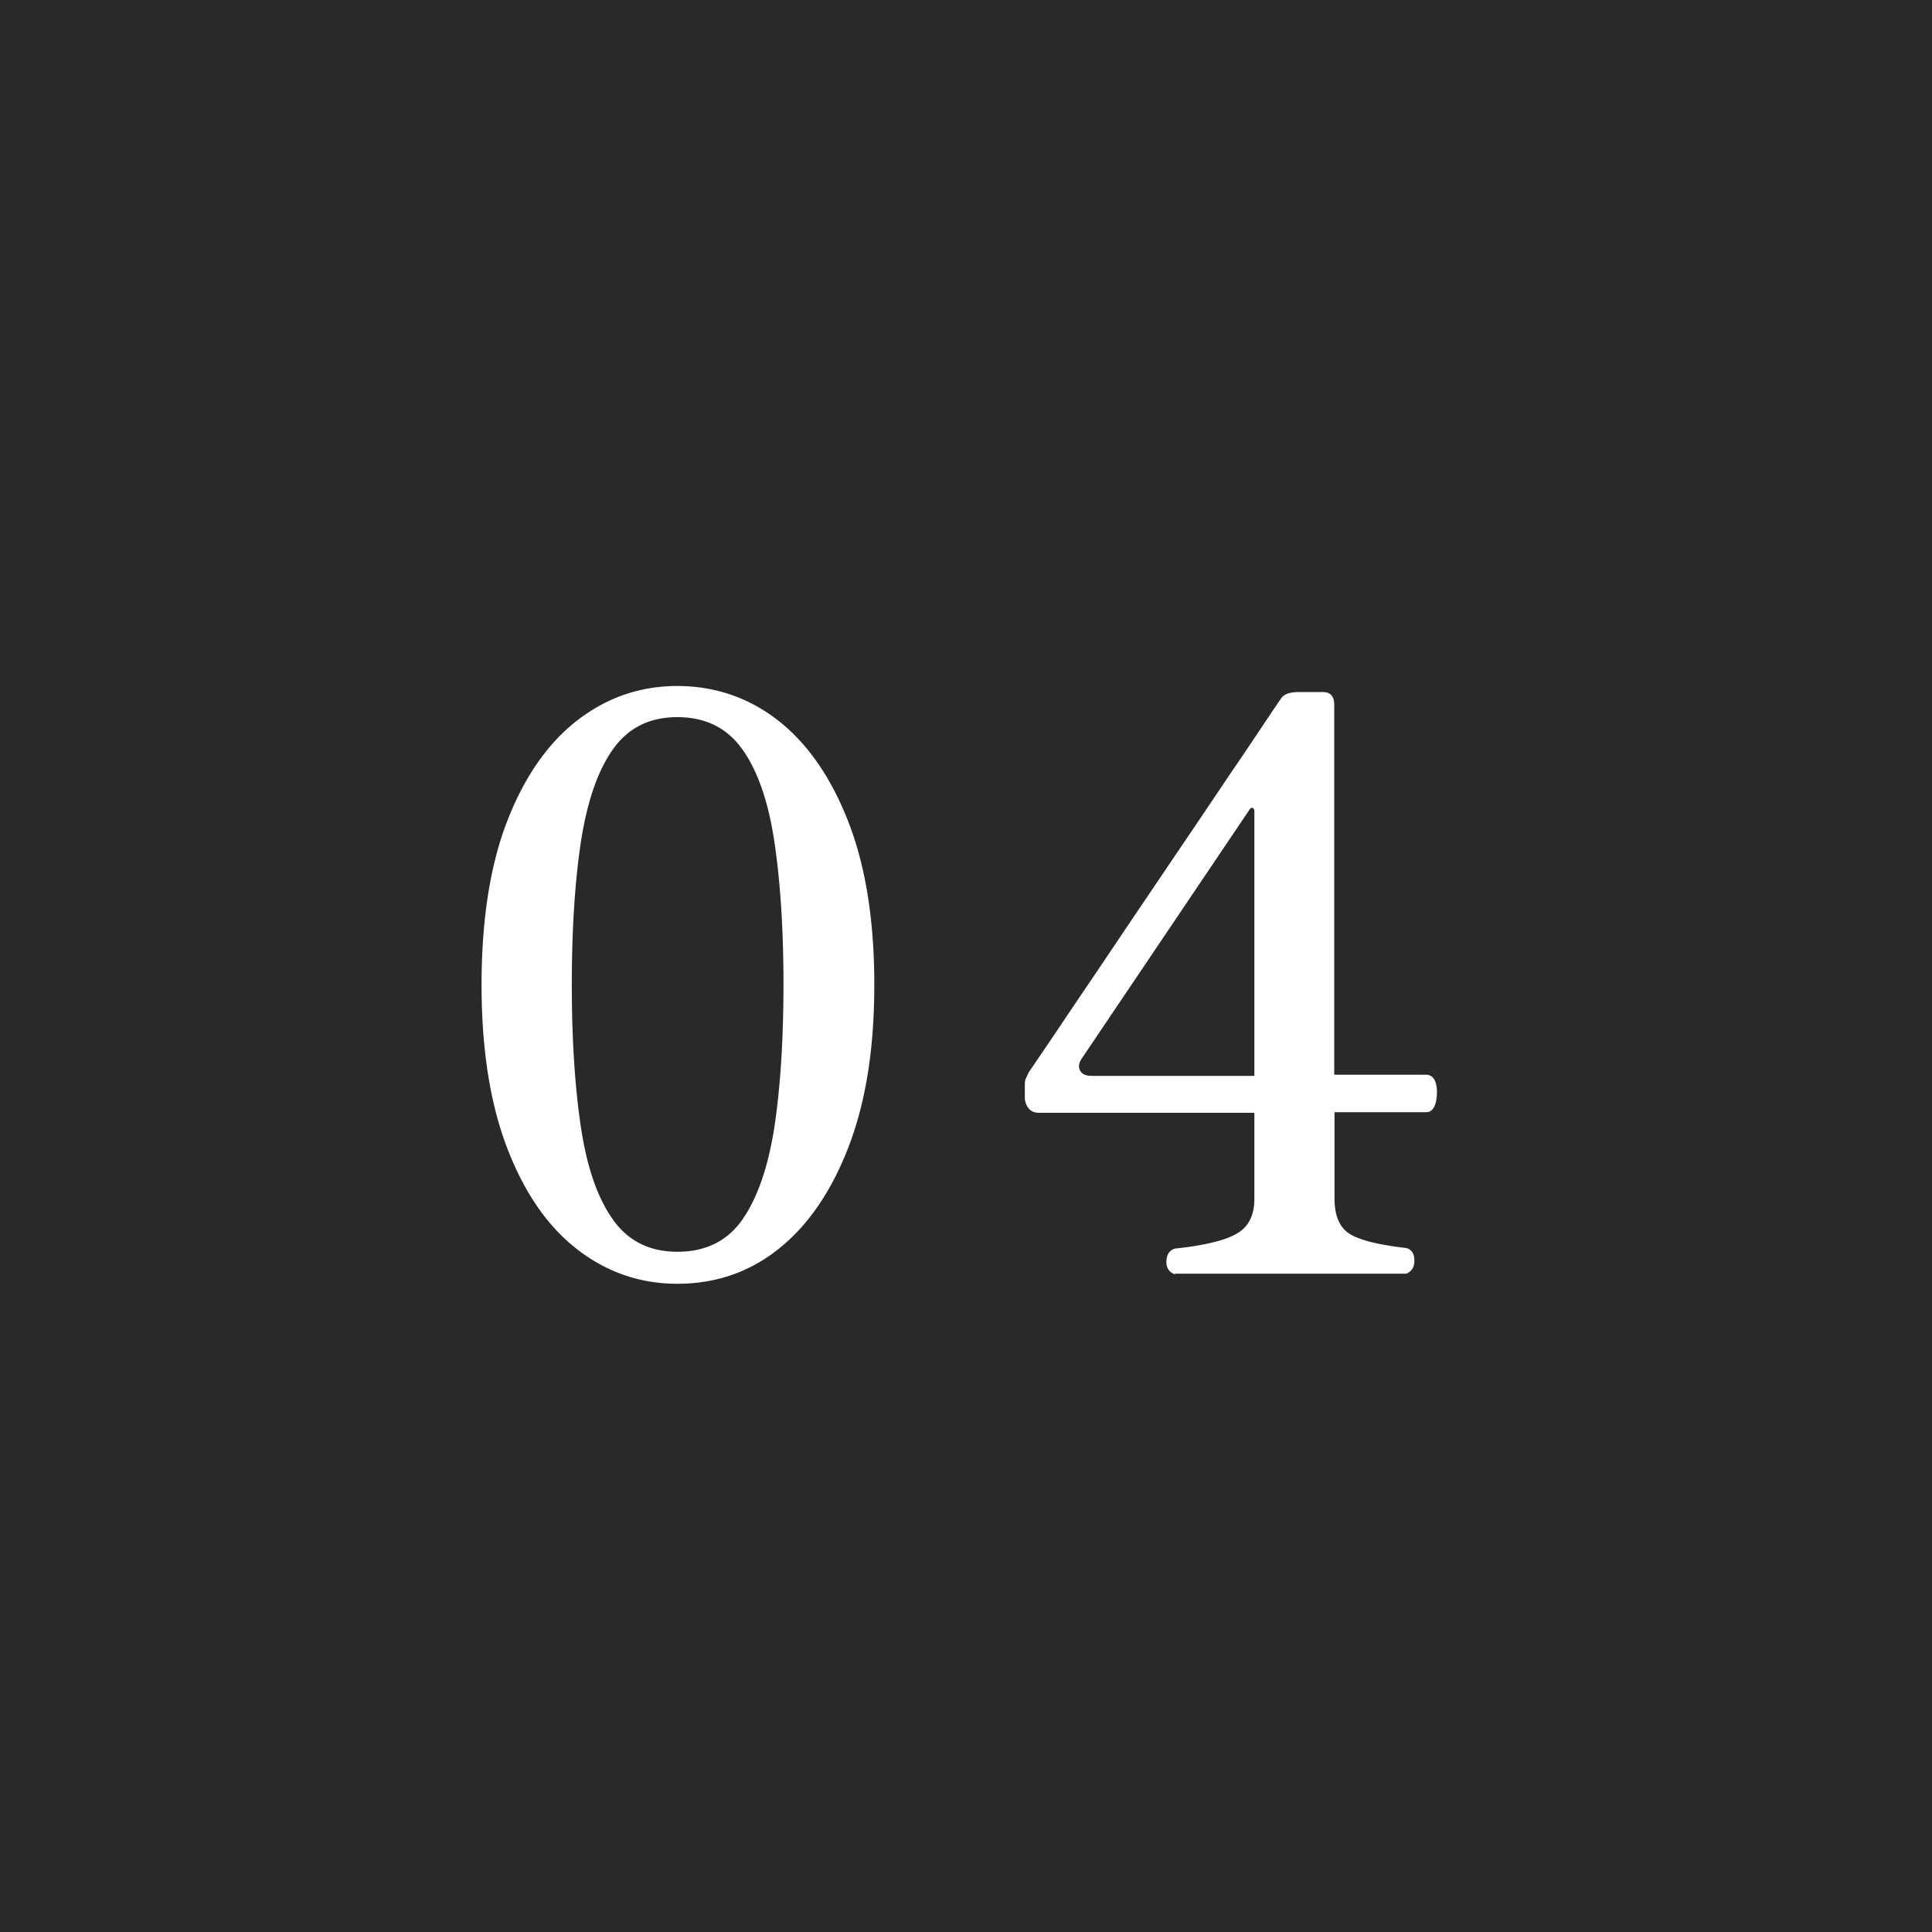 <svg xmlns="http://www.w3.org/2000/svg" width="67" height="67" viewBox="0 0 67 67"><path fill="#292929" d="M0 0h67v67H0z"/><path d="M23.49 44.52c-1.29 0-2.45-.4-3.48-1.2s-1.84-1.98-2.43-3.53c-.59-1.55-.88-3.43-.88-5.64s.29-4.12.88-5.65 1.4-2.71 2.43-3.51 2.19-1.2 3.48-1.2 2.48.4 3.5 1.2 1.83 1.97 2.43 3.51c.6 1.54.9 3.42.9 5.65s-.3 4.09-.9 5.64c-.6 1.55-1.41 2.72-2.43 3.53s-2.19 1.2-3.5 1.2zm0-1.11c.98 0 1.73-.37 2.25-1.11.52-.74.89-1.8 1.11-3.18.21-1.38.32-3.04.32-4.98s-.11-3.59-.32-4.98c-.21-1.38-.58-2.44-1.11-3.18-.53-.74-1.28-1.11-2.25-1.11s-1.7.37-2.23 1.11c-.53.74-.89 1.8-1.11 3.18-.21 1.38-.32 3.04-.32 4.98s.11 3.59.32 4.98c.21 1.38.58 2.44 1.11 3.18.53.74 1.27 1.11 2.23 1.11zm17.25.78c-.2-.07-.3-.23-.29-.46s.11-.37.29-.43c1.05-.11 1.77-.29 2.17-.53.4-.24.59-.64.59-1.19v-2.99h-7.47c-.17 0-.29-.06-.37-.17a.6.6 0 01-.12-.36v-.44c0-.09.01-.17.04-.23s.06-.13.1-.21c.63-.92 1.2-1.77 1.71-2.53.52-.76 1.08-1.6 1.7-2.52l1.85-2.74c.62-.91 1.18-1.75 1.7-2.52.52-.76.94-1.39 1.26-1.87.32-.48.49-.73.51-.75.09-.17.3-.25.64-.25h.83c.26 0 .39.15.39.44v12.83h3.18c.18 0 .3.11.35.32.05.21.04.43-.01.65-.06.22-.17.33-.33.33h-3.18v2.99c0 .59.17 1 .51 1.22.34.22 1 .39 1.98.5.18.05.28.2.28.43s-.09.38-.28.46h-8.02zm-2.88-6.88h5.64v-9.18c0-.05-.02-.09-.06-.11-.04-.02-.07 0-.11.06l-5.83 8.65c-.09.15-.11.28-.04.4.06.12.2.18.4.18z" fill="#fff"/></svg>
